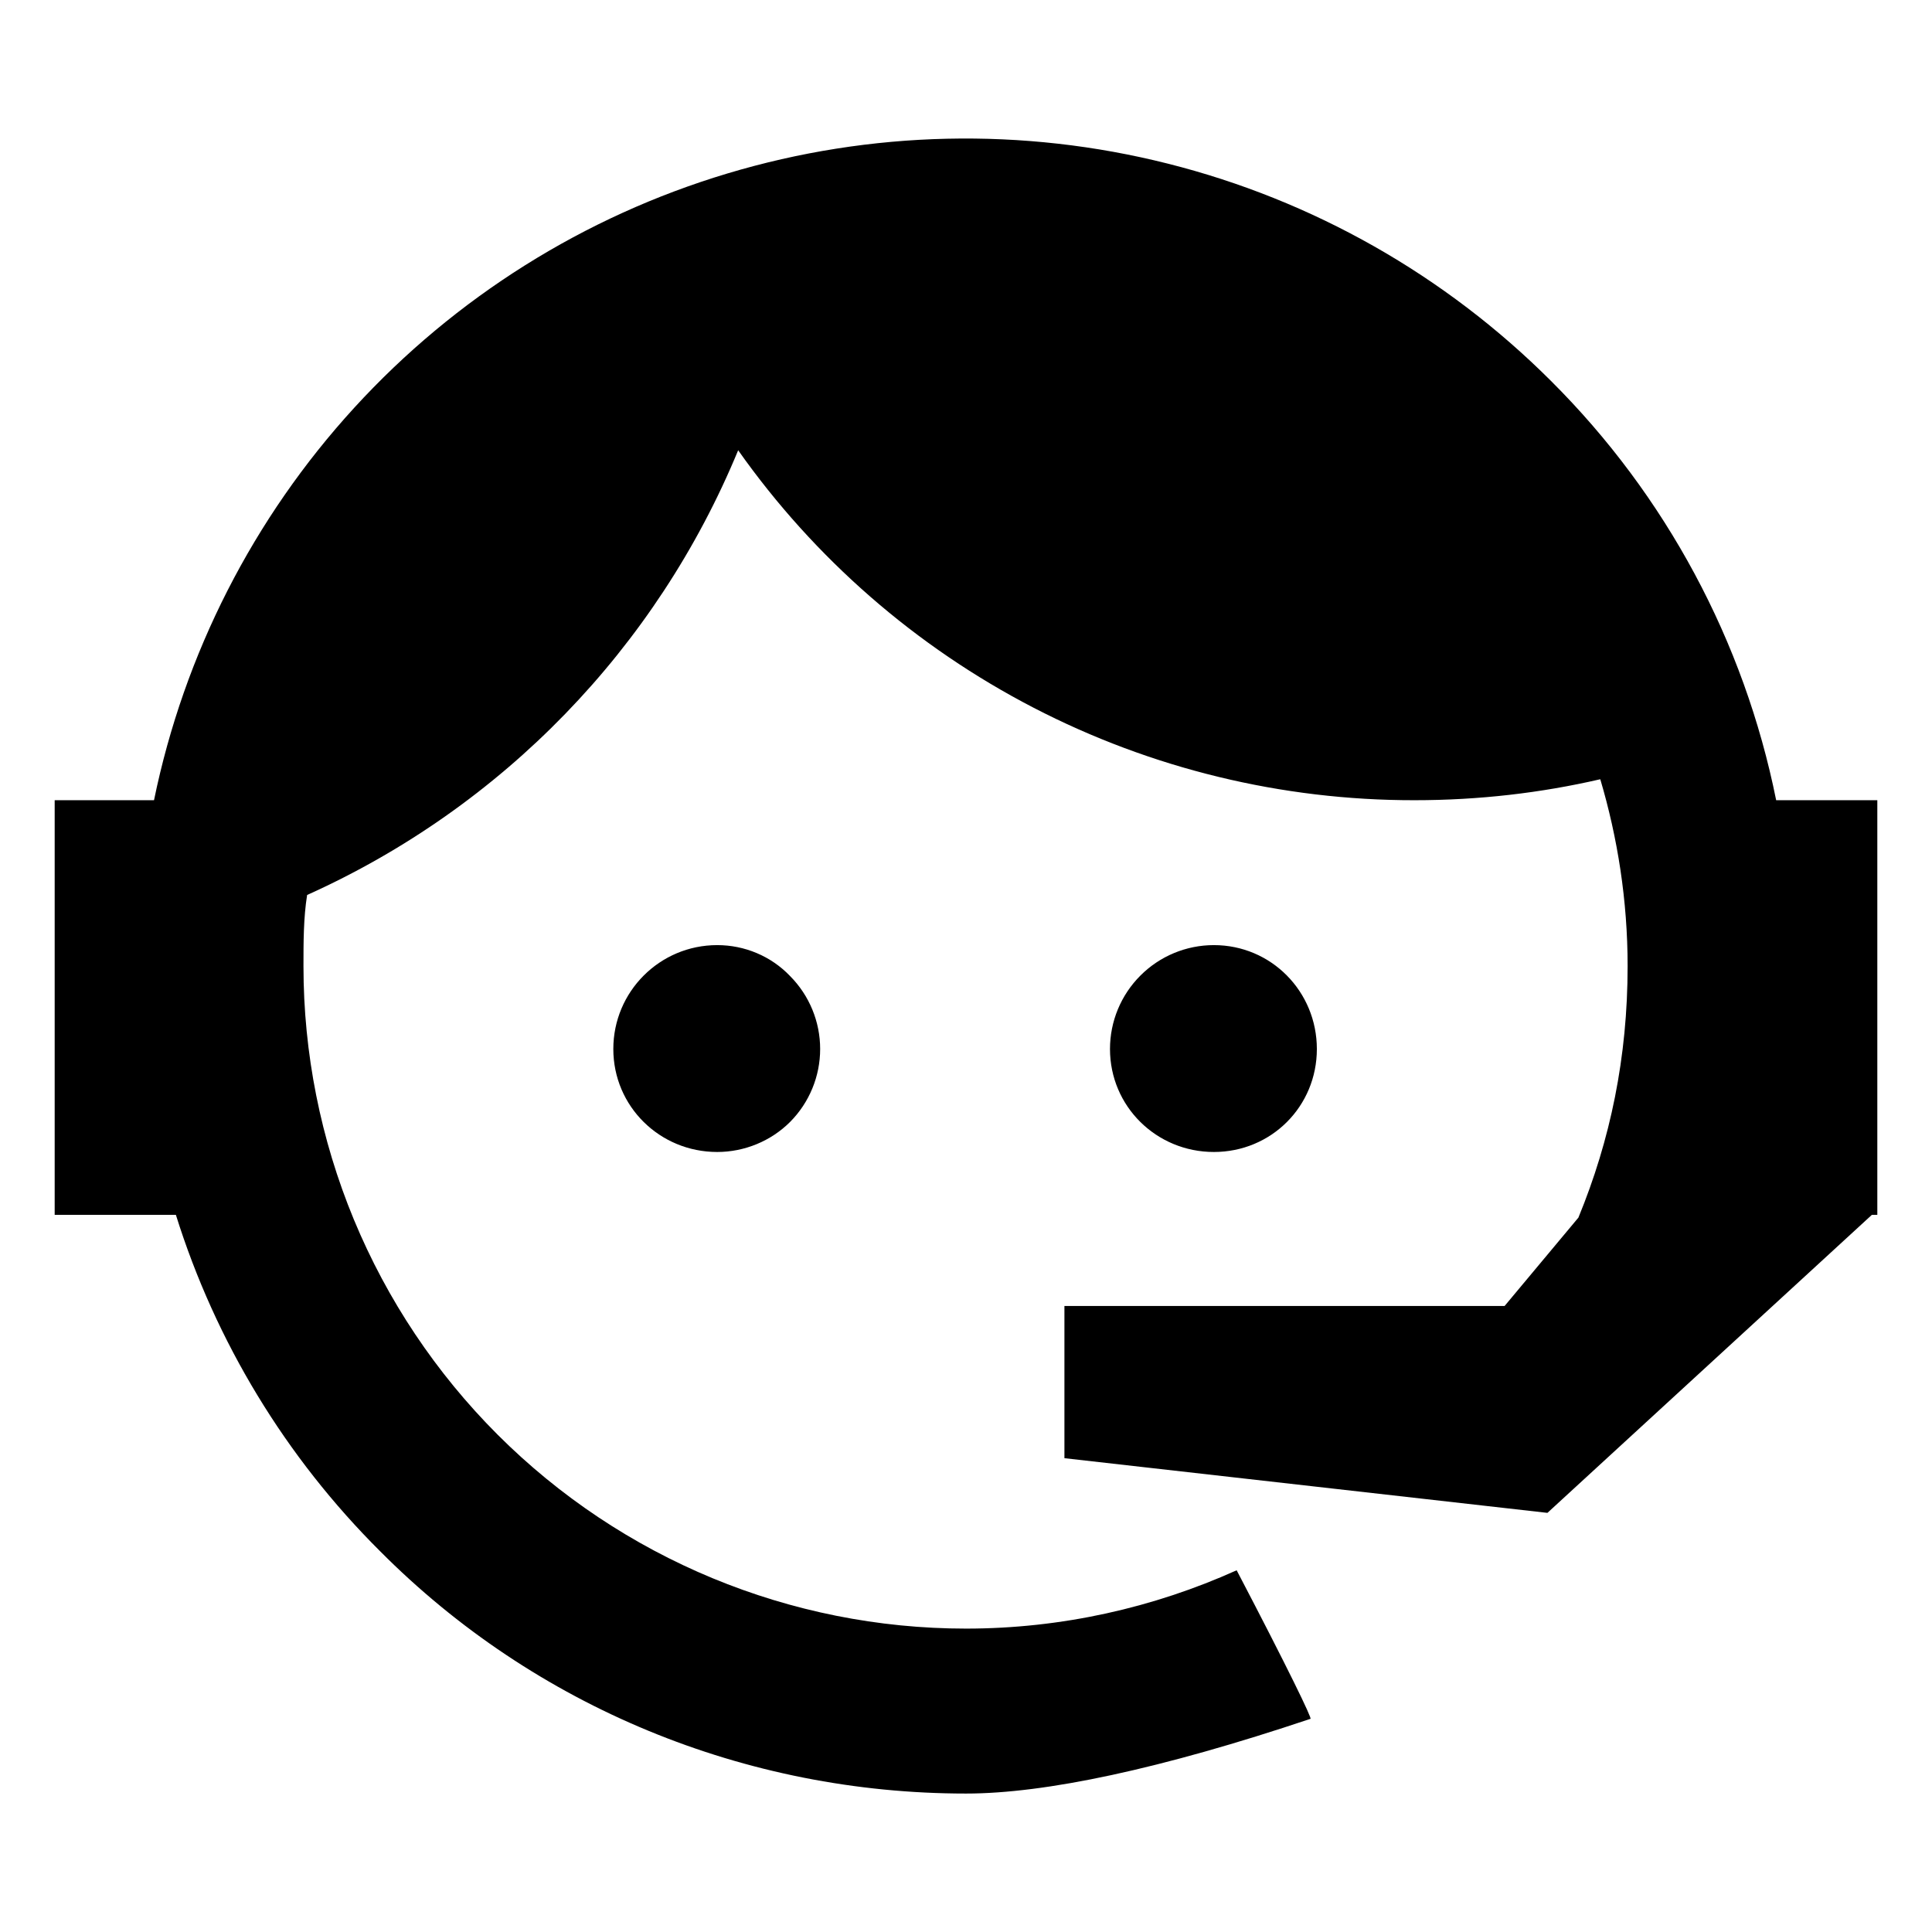 <svg width="53" height="53" viewBox="0 0 53 53" fill="none" xmlns="http://www.w3.org/2000/svg">
<path d="M43.3 33.402C44.175 31.277 44.65 29.002 44.65 26.502C44.65 24.702 44.375 22.977 43.9 21.377C42.275 21.752 40.575 21.952 38.8 21.952C35.165 21.956 31.582 21.086 28.354 19.415C25.125 17.744 22.346 15.322 20.25 12.352C18.01 17.779 13.779 22.144 8.425 24.552C8.325 25.177 8.325 25.852 8.325 26.502C8.325 28.889 8.795 31.252 9.708 33.457C10.622 35.662 11.961 37.666 13.648 39.354C17.057 42.762 21.68 44.677 26.5 44.677C29.125 44.677 31.65 44.102 33.925 43.077C35.35 45.802 36 47.152 35.95 47.152C31.85 48.527 28.675 49.202 26.5 49.202C20.45 49.202 14.675 46.827 10.425 42.552C7.838 39.977 5.916 36.811 4.825 33.327H1.5V21.952H4.225C5.051 17.933 6.949 14.213 9.718 11.186C12.487 8.159 16.024 5.938 19.954 4.759C23.883 3.58 28.059 3.486 32.037 4.489C36.016 5.491 39.648 7.552 42.55 10.452C45.7 13.591 47.848 17.593 48.725 21.952H51.5V33.327H51.35L42.45 41.502L29.2 40.002V35.827H41.275L43.3 33.402ZM19.675 25.927C20.425 25.927 21.15 26.227 21.675 26.777C22.203 27.309 22.499 28.028 22.499 28.777C22.499 29.526 22.203 30.245 21.675 30.777C21.15 31.302 20.425 31.602 19.675 31.602C18.1 31.602 16.825 30.352 16.825 28.777C16.825 27.202 18.1 25.927 19.675 25.927ZM33.3 25.927C34.875 25.927 36.125 27.202 36.125 28.777C36.125 30.352 34.875 31.602 33.3 31.602C31.725 31.602 30.45 30.352 30.45 28.777C30.45 28.021 30.75 27.296 31.285 26.762C31.819 26.227 32.544 25.927 33.3 25.927Z" fill="black"/>
</svg>
